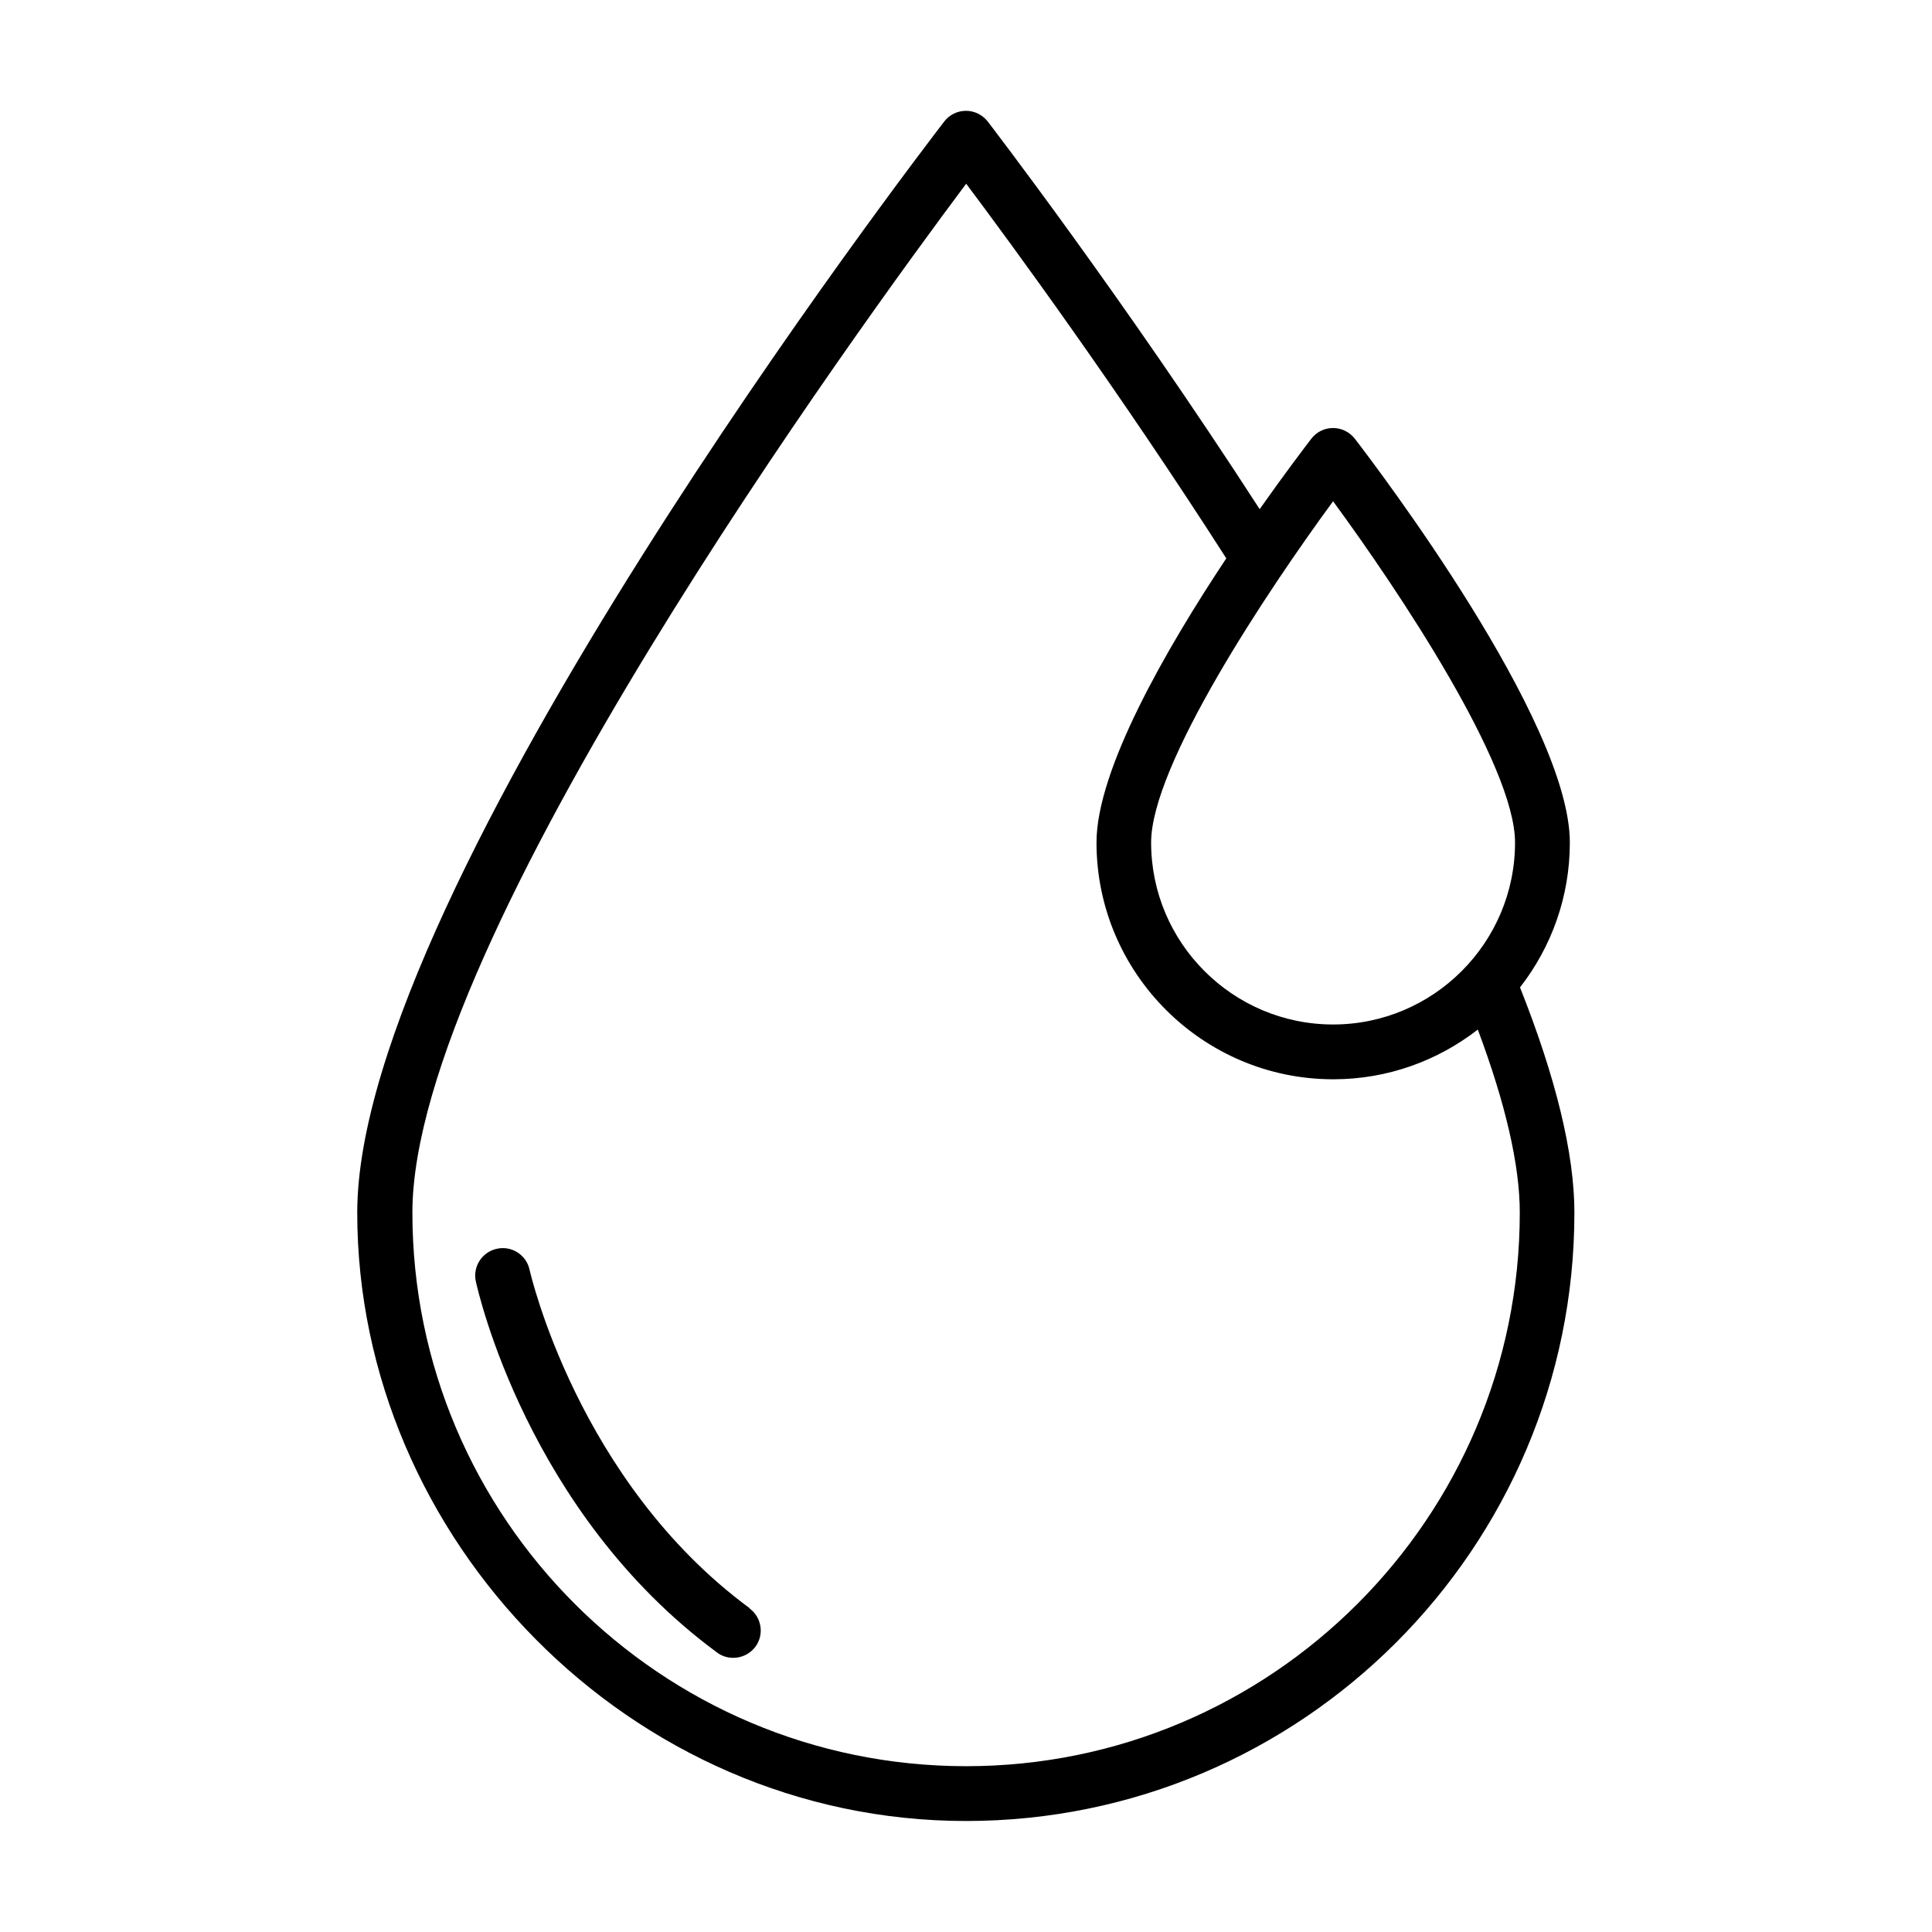 <?xml version="1.0" encoding="UTF-8"?> <svg xmlns="http://www.w3.org/2000/svg" id="_Слой_1" data-name="Слой_1" version="1.1" viewBox="0 0 110 110"><path d="M86.55,56.21c1.77-2.28,2.83-5.13,2.83-8.24,0-6.91-10.99-21.36-12.24-22.99-.3-.38-.75-.61-1.24-.61s-.94.22-1.24.61c-.35.46-1.49,1.95-2.94,4.01-7.83-12.12-15.4-21.96-15.48-22.07-.3-.38-.75-.61-1.24-.61s-.94.22-1.24.61c-1.36,1.77-33.42,43.52-33.42,62.12s15.55,34.64,34.66,34.64,34.64-15.54,34.64-34.64c0-3.35-1.05-7.67-3.1-12.83h0ZM75.9,28.54c3.73,5.08,10.36,15.02,10.36,19.43,0,5.71-4.65,10.36-10.36,10.36s-10.36-4.65-10.36-10.36c0-4.41,6.63-14.35,10.36-19.43ZM55.01,100.56c-17.39,0-31.53-14.14-31.53-31.52,0-15.57,25.56-50.6,31.53-58.58,2.55,3.4,8.66,11.73,14.81,21.33-3.44,5.18-7.39,12.04-7.39,16.18,0,7.43,6.05,13.48,13.48,13.48,3.1,0,5.95-1.06,8.23-2.83,1.58,4.22,2.39,7.72,2.39,10.42,0,17.38-14.14,31.52-31.52,31.52h0Z"></path><path d="M42.69,91.57c-9.81-7.22-12.51-19.16-12.54-19.28-.18-.84-1.02-1.38-1.86-1.19-.84.18-1.38,1.01-1.2,1.85.12.54,2.95,13.19,13.74,21.14.28.21.6.3.92.3.48,0,.95-.22,1.26-.63.51-.69.36-1.67-.33-2.18h0Z"></path></svg> 
